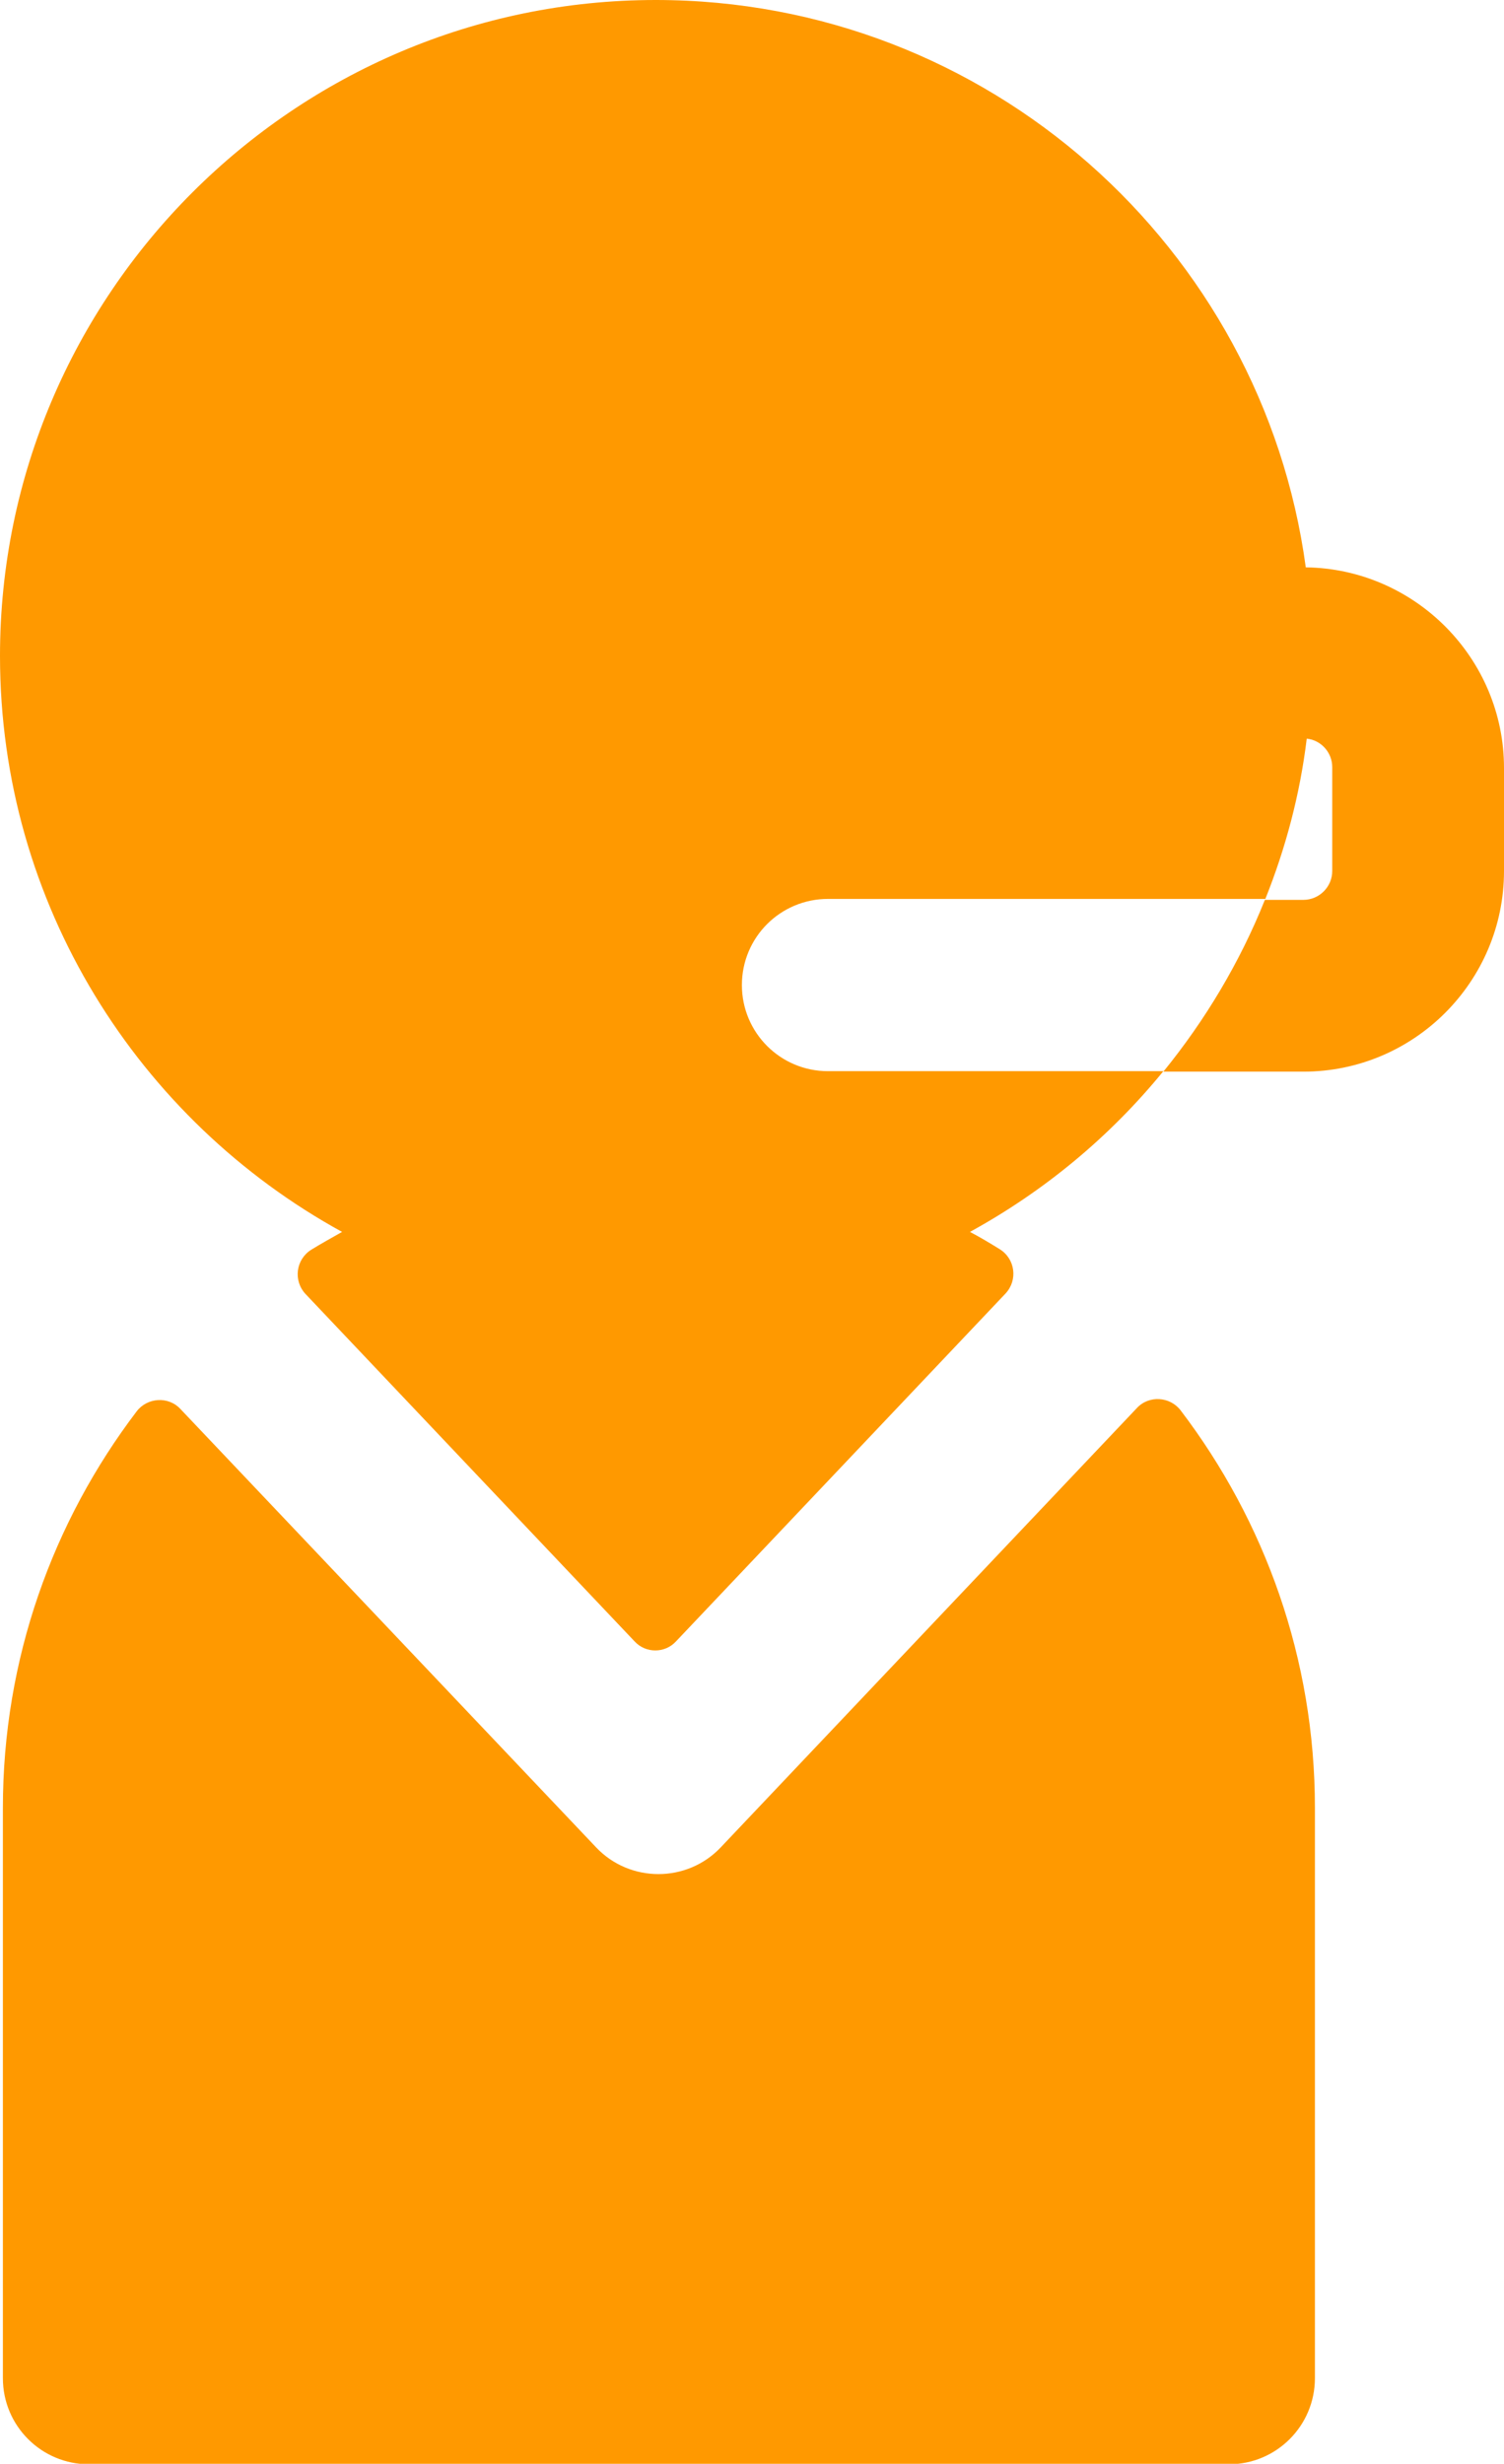<?xml version="1.0" encoding="utf-8"?>
<!-- Generator: Adobe Illustrator 24.1.2, SVG Export Plug-In . SVG Version: 6.00 Build 0)  -->
<svg version="1.1" id="Layer_1" xmlns="http://www.w3.org/2000/svg" xmlns:xlink="http://www.w3.org/1999/xlink" x="0px" y="0px"
	 viewBox="0 0 312.6 512" style="enable-background:new 0 0 312.6 512;" xml:space="preserve">
<style type="text/css">
	.st0{fill:#FF9900;}
</style>
<g>
	<g>
		<path class="st0" d="M245.4,293.1c-2.2-2.9-6.6-3.2-9.1-0.5l-86.5,91.3c-7,7.4-18.9,7.4-25.9,0l-86.4-91.1
			c-2.5-2.7-6.9-2.4-9.1,0.5C11,316.2,0.6,344.7,0.6,375.7v118.5c0,9.9,8,17.9,17.9,17.9h236.9c9.9,0,17.9-8,17.9-17.9V375.7
			C273.3,344.7,262.9,316.1,245.4,293.1z"/>
	</g>
</g>
<g>
	<g>
		<path class="st0" d="M271.4,117.9C262.4,51.4,205.3,0,136.3,0C61.2,0,0,61.2,0,136.3c0,51.6,28.8,96.5,71.1,119.7
			c-2.1,1.2-4.3,2.4-6.4,3.7c-3.2,2-3.8,6.4-1.2,9.2l68.4,72.2c2.3,2.5,6.3,2.5,8.6,0l68.5-72.3c2.6-2.8,2-7.2-1.2-9.2
			c-2.1-1.3-4.1-2.5-6.2-3.6c15.5-8.5,29.1-19.8,40.2-33.4h-69.7c-9.9,0-17.9-8-17.9-17.9s8-17.9,17.9-17.9h90.9
			c4.2-10.5,7.2-21.7,8.6-33.3c3,0.3,5.3,2.9,5.3,5.9V181c0,3.3-2.7,6-6,6h-8c-5.2,13-12.4,25-21.1,35.7h29.1
			c23,0,41.7-18.7,41.7-41.7v-21.4C312.6,136.8,294.1,118.2,271.4,117.9z"/>
	</g>
</g>
</svg>
